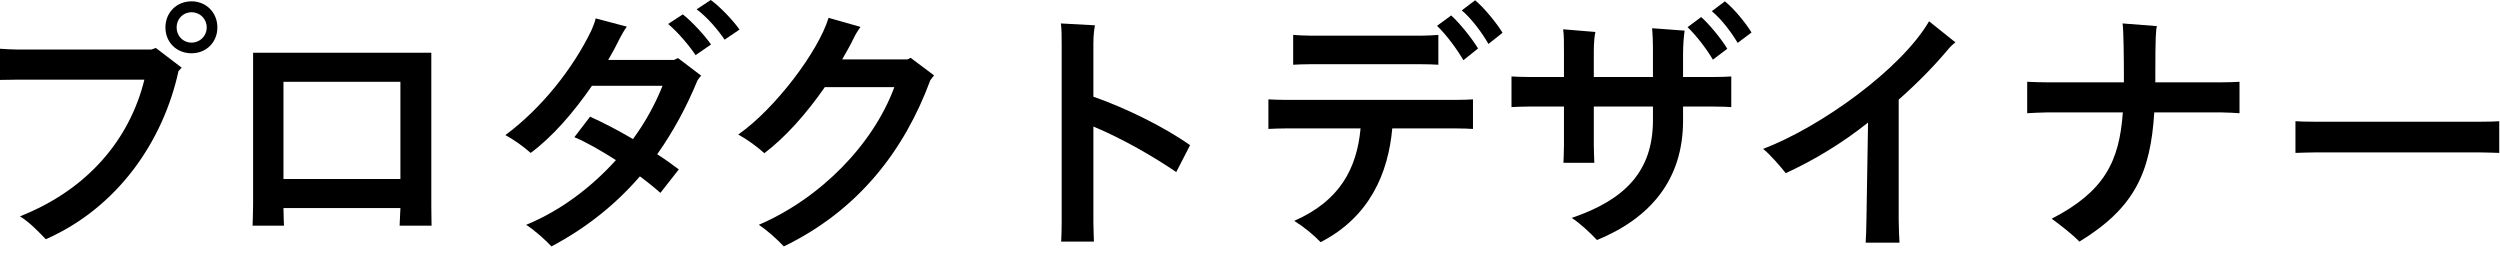<svg fill="none" height="13" viewBox="0 0 122 13" width="122" xmlns="http://www.w3.org/2000/svg"><g fill="#000"><path d="m121.963 5.915v1.547c-.091 0-.598-.026-1.014-.026h-7.917c-.39 0-.923.026-1.014.026v-1.547c.091.013.598.026 1.014.026h7.917c.442 0 .936-.013 1.014-.026z"/><path d="m108.417 4.017c.299 0 .676-.013.871-.026v1.534c-.221-.013-.611-.039-.871-.039h-3.289c-.182 2.925-.949 4.654-3.653 6.305-.351-.364-.962-.832-1.352-1.118 2.574-1.326 3.302-2.795 3.471-5.187h-3.705c-.273 0-.702.026-.962.039v-1.534c.247.013.663.026.962.026h3.757v-.26c0-.806-.013-2.314-.065-2.613l1.677.13c-.052.169-.078.559-.078 2.34v.403z"/><path d="m94.138 1.04 1.287 1.027c-.117.091-.234.182-.442.442-.65.767-1.43 1.56-2.327 2.353v5.837c0 .377.026.897.039 1.144h-1.651c.013-.234.039-.754.039-1.157l.078-4.706c-1.222.975-2.6 1.82-4.017 2.47-.234-.299-.793-.949-1.105-1.183 2.821-1.079 6.734-3.887 8.099-6.227z"/><path d="m84.174.065c.429.338 1.027 1.066 1.3 1.521l-.676.507c-.26-.442-.754-1.131-1.261-1.547zm-.585 2.847c-.273-.468-.793-1.17-1.235-1.586l.663-.494c.403.351 1.014 1.105 1.274 1.547zm-1.456.845h1.521c.299 0 .689-.013.832-.026v1.495c-.143-.013-.546-.026-.832-.026h-1.521v.689c0 2.86-1.573 4.745-4.199 5.824-.325-.338-.806-.806-1.235-1.079 2.6-.884 3.965-2.275 3.965-4.771v-.663h-2.886v1.885c0 .351.026.819.026.858h-1.508c0-.039.026-.481.026-.858v-1.885h-1.729c-.247 0-.624.013-.832.026v-1.495c.195.013.572.026.832.026h1.729v-1.17c0-.546 0-.884-.039-1.157l1.573.13c-.039.156-.078.507-.078.936v1.261h2.886v-1.417c0-.364-.013-.572-.039-.962l1.586.117c-.039.247-.078.689-.078 1.17z"/><path d="m71.986.013c.429.351 1.053 1.118 1.339 1.586l-.689.546c-.273-.481-.78-1.196-1.3-1.638zm-1.17.741c.416.364 1.04 1.157 1.313 1.612l-.715.572c-.286-.494-.819-1.235-1.287-1.677zm-1.495 2.379h-5.33c-.299 0-.715.013-.884.026v-1.456c.156.013.559.039.884.039h5.33c.312 0 .715-.026.871-.039v1.456c-.169-.013-.585-.026-.871-.026zm-6.539 1.742h8.229c.312 0 .728-.013.871-.026v1.443c-.156-.013-.572-.026-.871-.026h-3.068c-.195 2.171-1.092 4.316-3.497 5.551-.338-.351-.793-.728-1.287-1.04 2.223-.975 3.055-2.548 3.237-4.511h-3.614c-.26 0-.663.013-.884.026v-1.443c.208.013.598.026.884.026z"/><path d="m57.4 8.398c-1.04-.715-2.626-1.638-4.043-2.223v4.68c0 .299.026.767.026.936h-1.599c.013-.156.026-.611.026-.936v-8.671c0-.39 0-.754-.039-1.04l1.664.091c-.026.117-.078.429-.078.897v2.587c1.534.533 3.432 1.456 4.719 2.366z"/><path d="m44.438 2.821 1.144.858-.182.234c-1.274 3.445-3.523 6.357-7.15 8.112-.299-.325-.845-.819-1.222-1.053 3.016-1.3 5.577-3.913 6.617-6.721h-3.393c-.91 1.313-1.937 2.457-2.951 3.224-.351-.312-.819-.663-1.274-.91 1.82-1.274 3.913-4.069 4.407-5.694l1.56.442c-.117.156-.247.364-.338.559-.169.351-.364.689-.559 1.027h3.185z"/><path d="m34.685 0c.455.325 1.105 1.014 1.404 1.443l-.728.494c-.286-.429-.819-1.079-1.365-1.482zm-1.365.702c.442.338 1.092 1.053 1.378 1.469l-.754.52c-.299-.455-.858-1.118-1.339-1.521zm-.429 2.223c.065-.026.117-.052.195-.091l1.131.858c-.065.065-.13.156-.182.234-.533 1.3-1.183 2.496-1.963 3.601.403.26.767.52 1.053.741l-.897 1.144c-.247-.221-.598-.507-1.001-.806-1.157 1.339-2.574 2.496-4.316 3.419-.299-.325-.858-.819-1.235-1.053 1.677-.689 3.185-1.833 4.381-3.159-.715-.455-1.456-.884-2.028-1.118l.767-1.001c.611.273 1.365.663 2.093 1.092.611-.832 1.092-1.716 1.443-2.6h-3.445c-.91 1.326-1.963 2.522-2.99 3.276-.351-.312-.806-.637-1.235-.871 1.742-1.287 3.289-3.224 4.199-5.109.078-.195.169-.39.208-.585l1.521.403c-.117.156-.234.364-.338.559-.169.351-.364.715-.572 1.066z"/><path d="m21.061 11.011h-1.56c0-.026.026-.481.039-.858h-5.707c0 .364.026.832.026.858h-1.534c0-.026.026-.611.026-1.014v-7.423h8.697v7.436c0 .377.013.975.013 1.001zm-1.521-7.02h-5.707v4.745h5.707z"/><path d="m9.347.065c.715 0 1.261.546 1.261 1.274s-.546 1.261-1.261 1.261c-.728 0-1.274-.533-1.274-1.261s.546-1.274 1.274-1.274zm0 2.015c.416 0 .741-.325.741-.741s-.325-.741-.741-.741-.728.325-.728.741.312.741.728.741zm-1.963.338.221-.078 1.261.962-.156.169c-.741 3.393-2.938 6.643-6.474 8.203-.351-.364-.767-.806-1.261-1.118 3.302-1.3 5.356-3.757 6.071-6.669h-6.175l-.871.013v-1.521c.208.013.585.039.871.039z"/></g></svg>